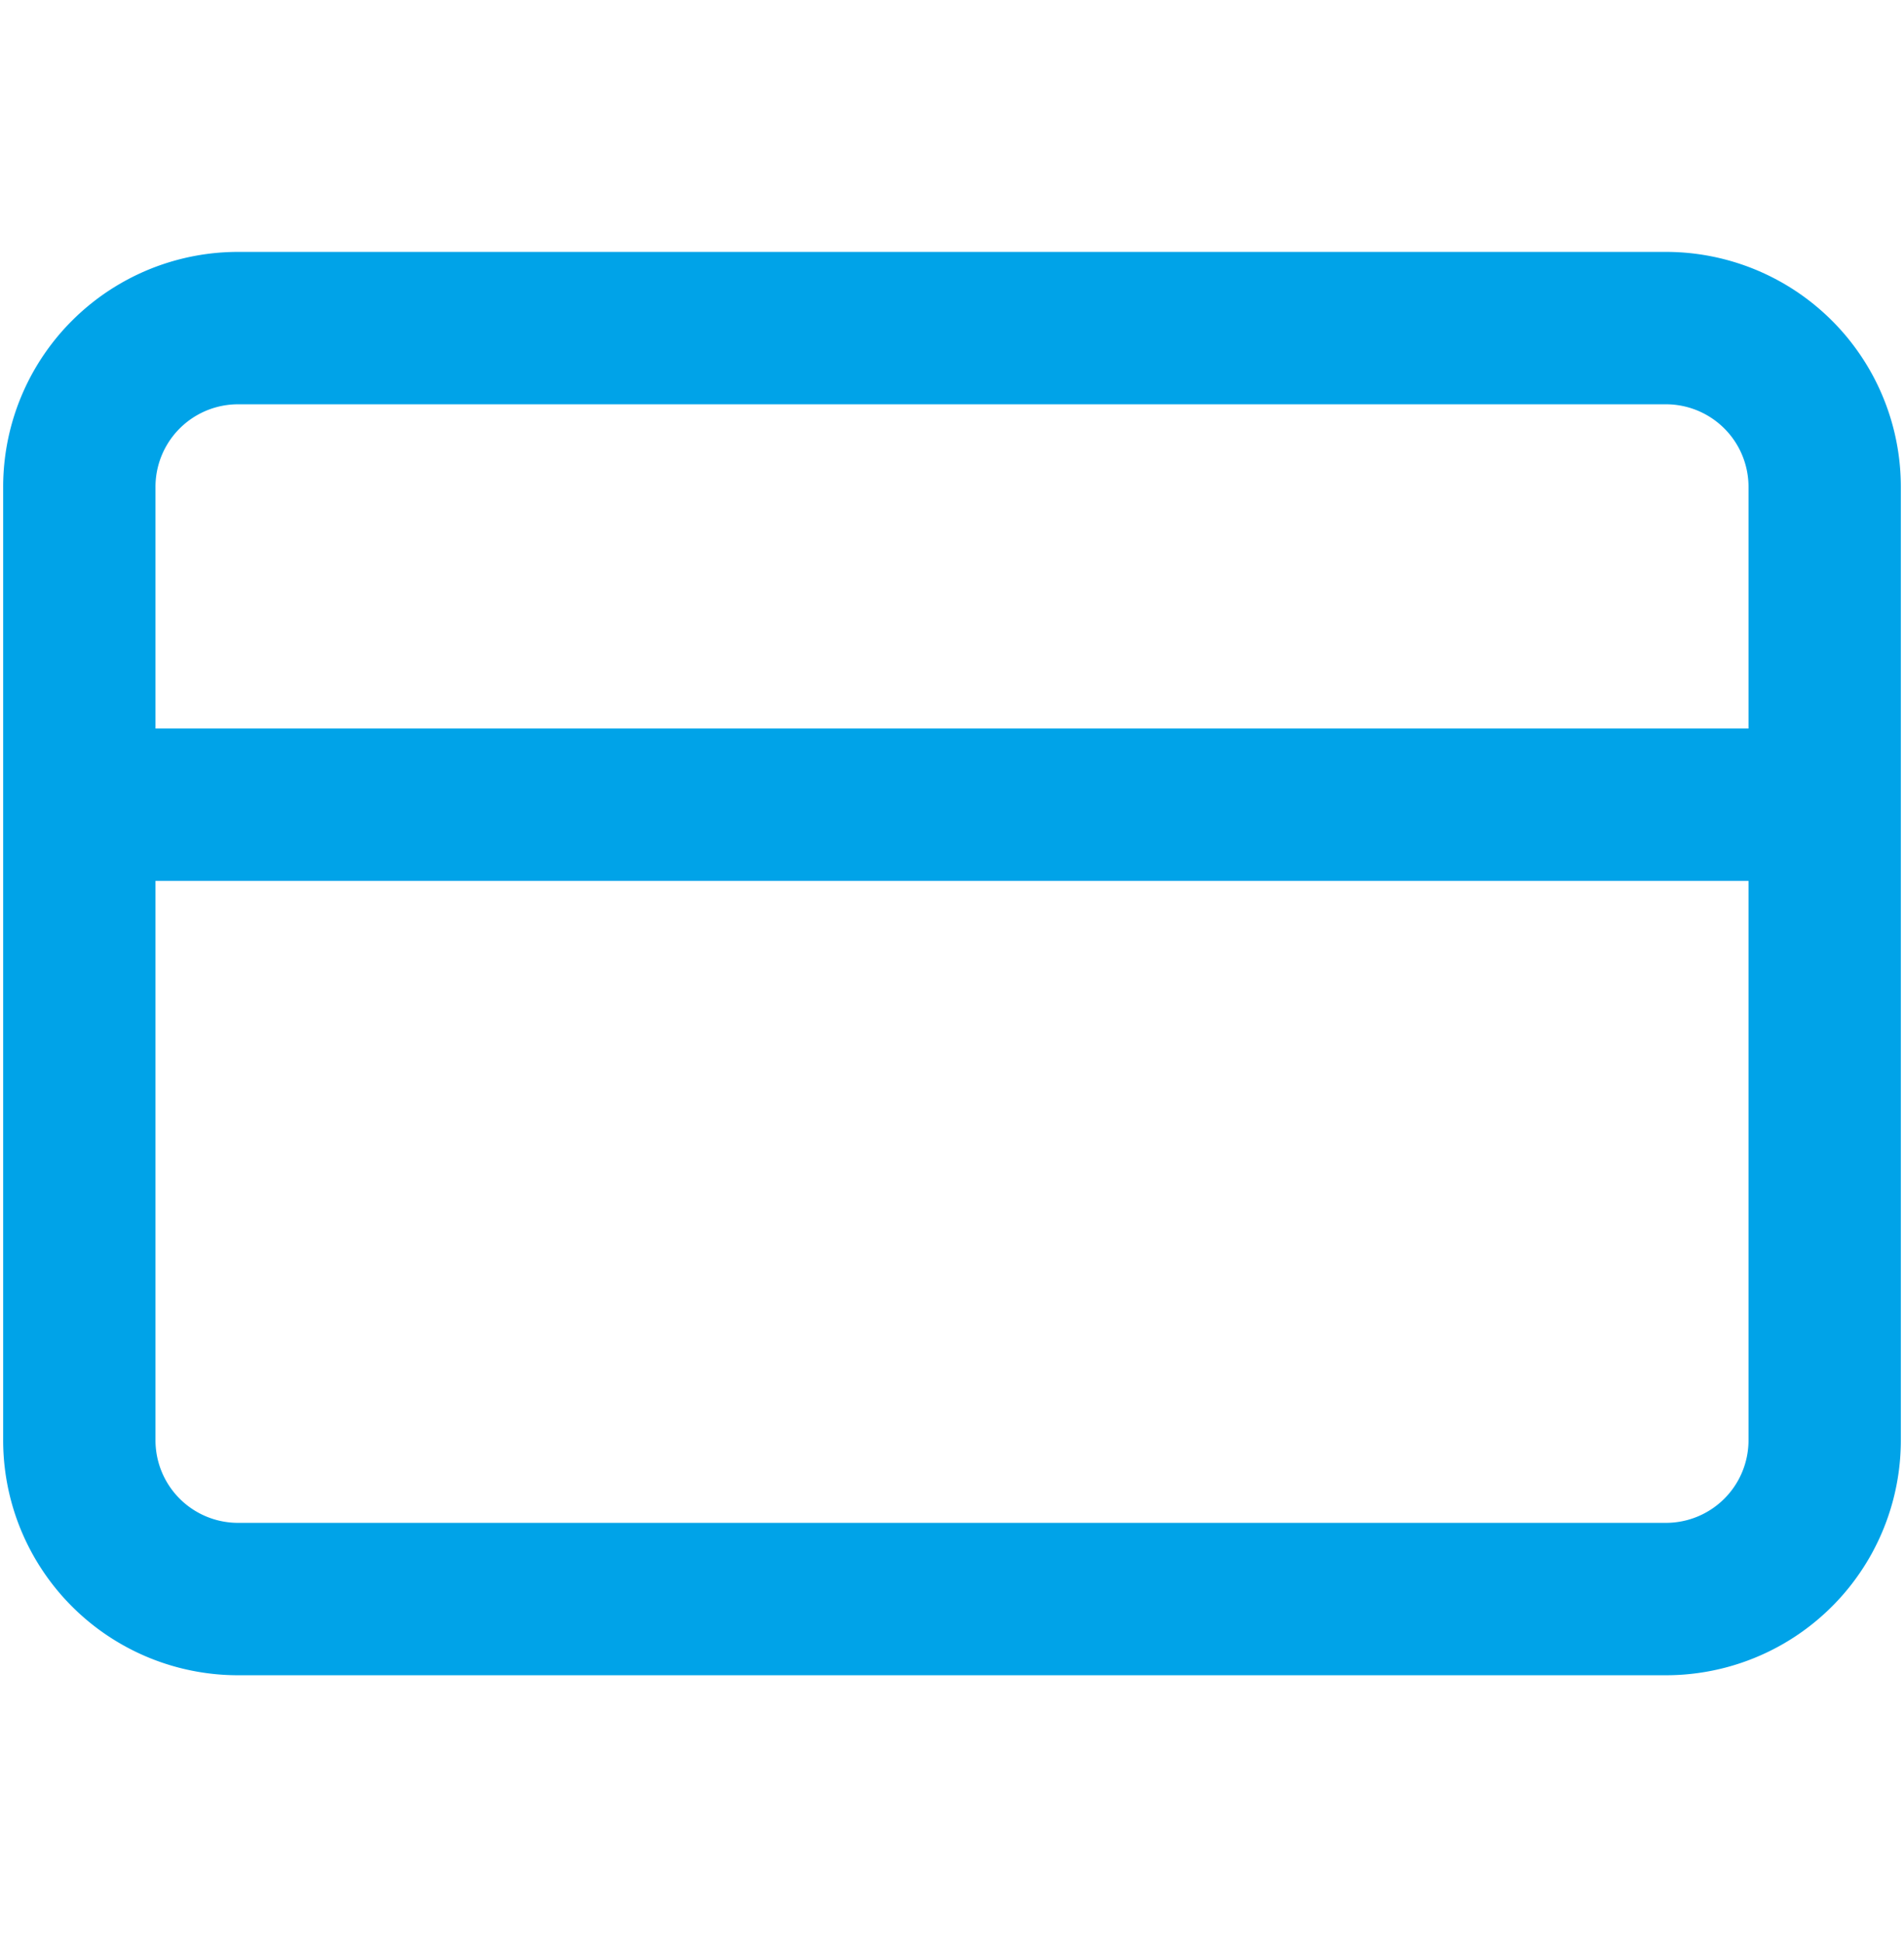 <svg width="50" height="51" fill="none" xmlns="http://www.w3.org/2000/svg"><path d="M43.75 8.612H6.25a4.168 4.168 0 00-4.167 4.17v25.02a4.168 4.168 0 004.167 4.17h37.5a4.168 4.168 0 004.167-4.17v-25.02a4.168 4.168 0 00-4.167-4.17zM2.083 21.122h45.834" stroke="#00A3E8" stroke-width="4" stroke-linecap="round" stroke-linejoin="round"/></svg>
